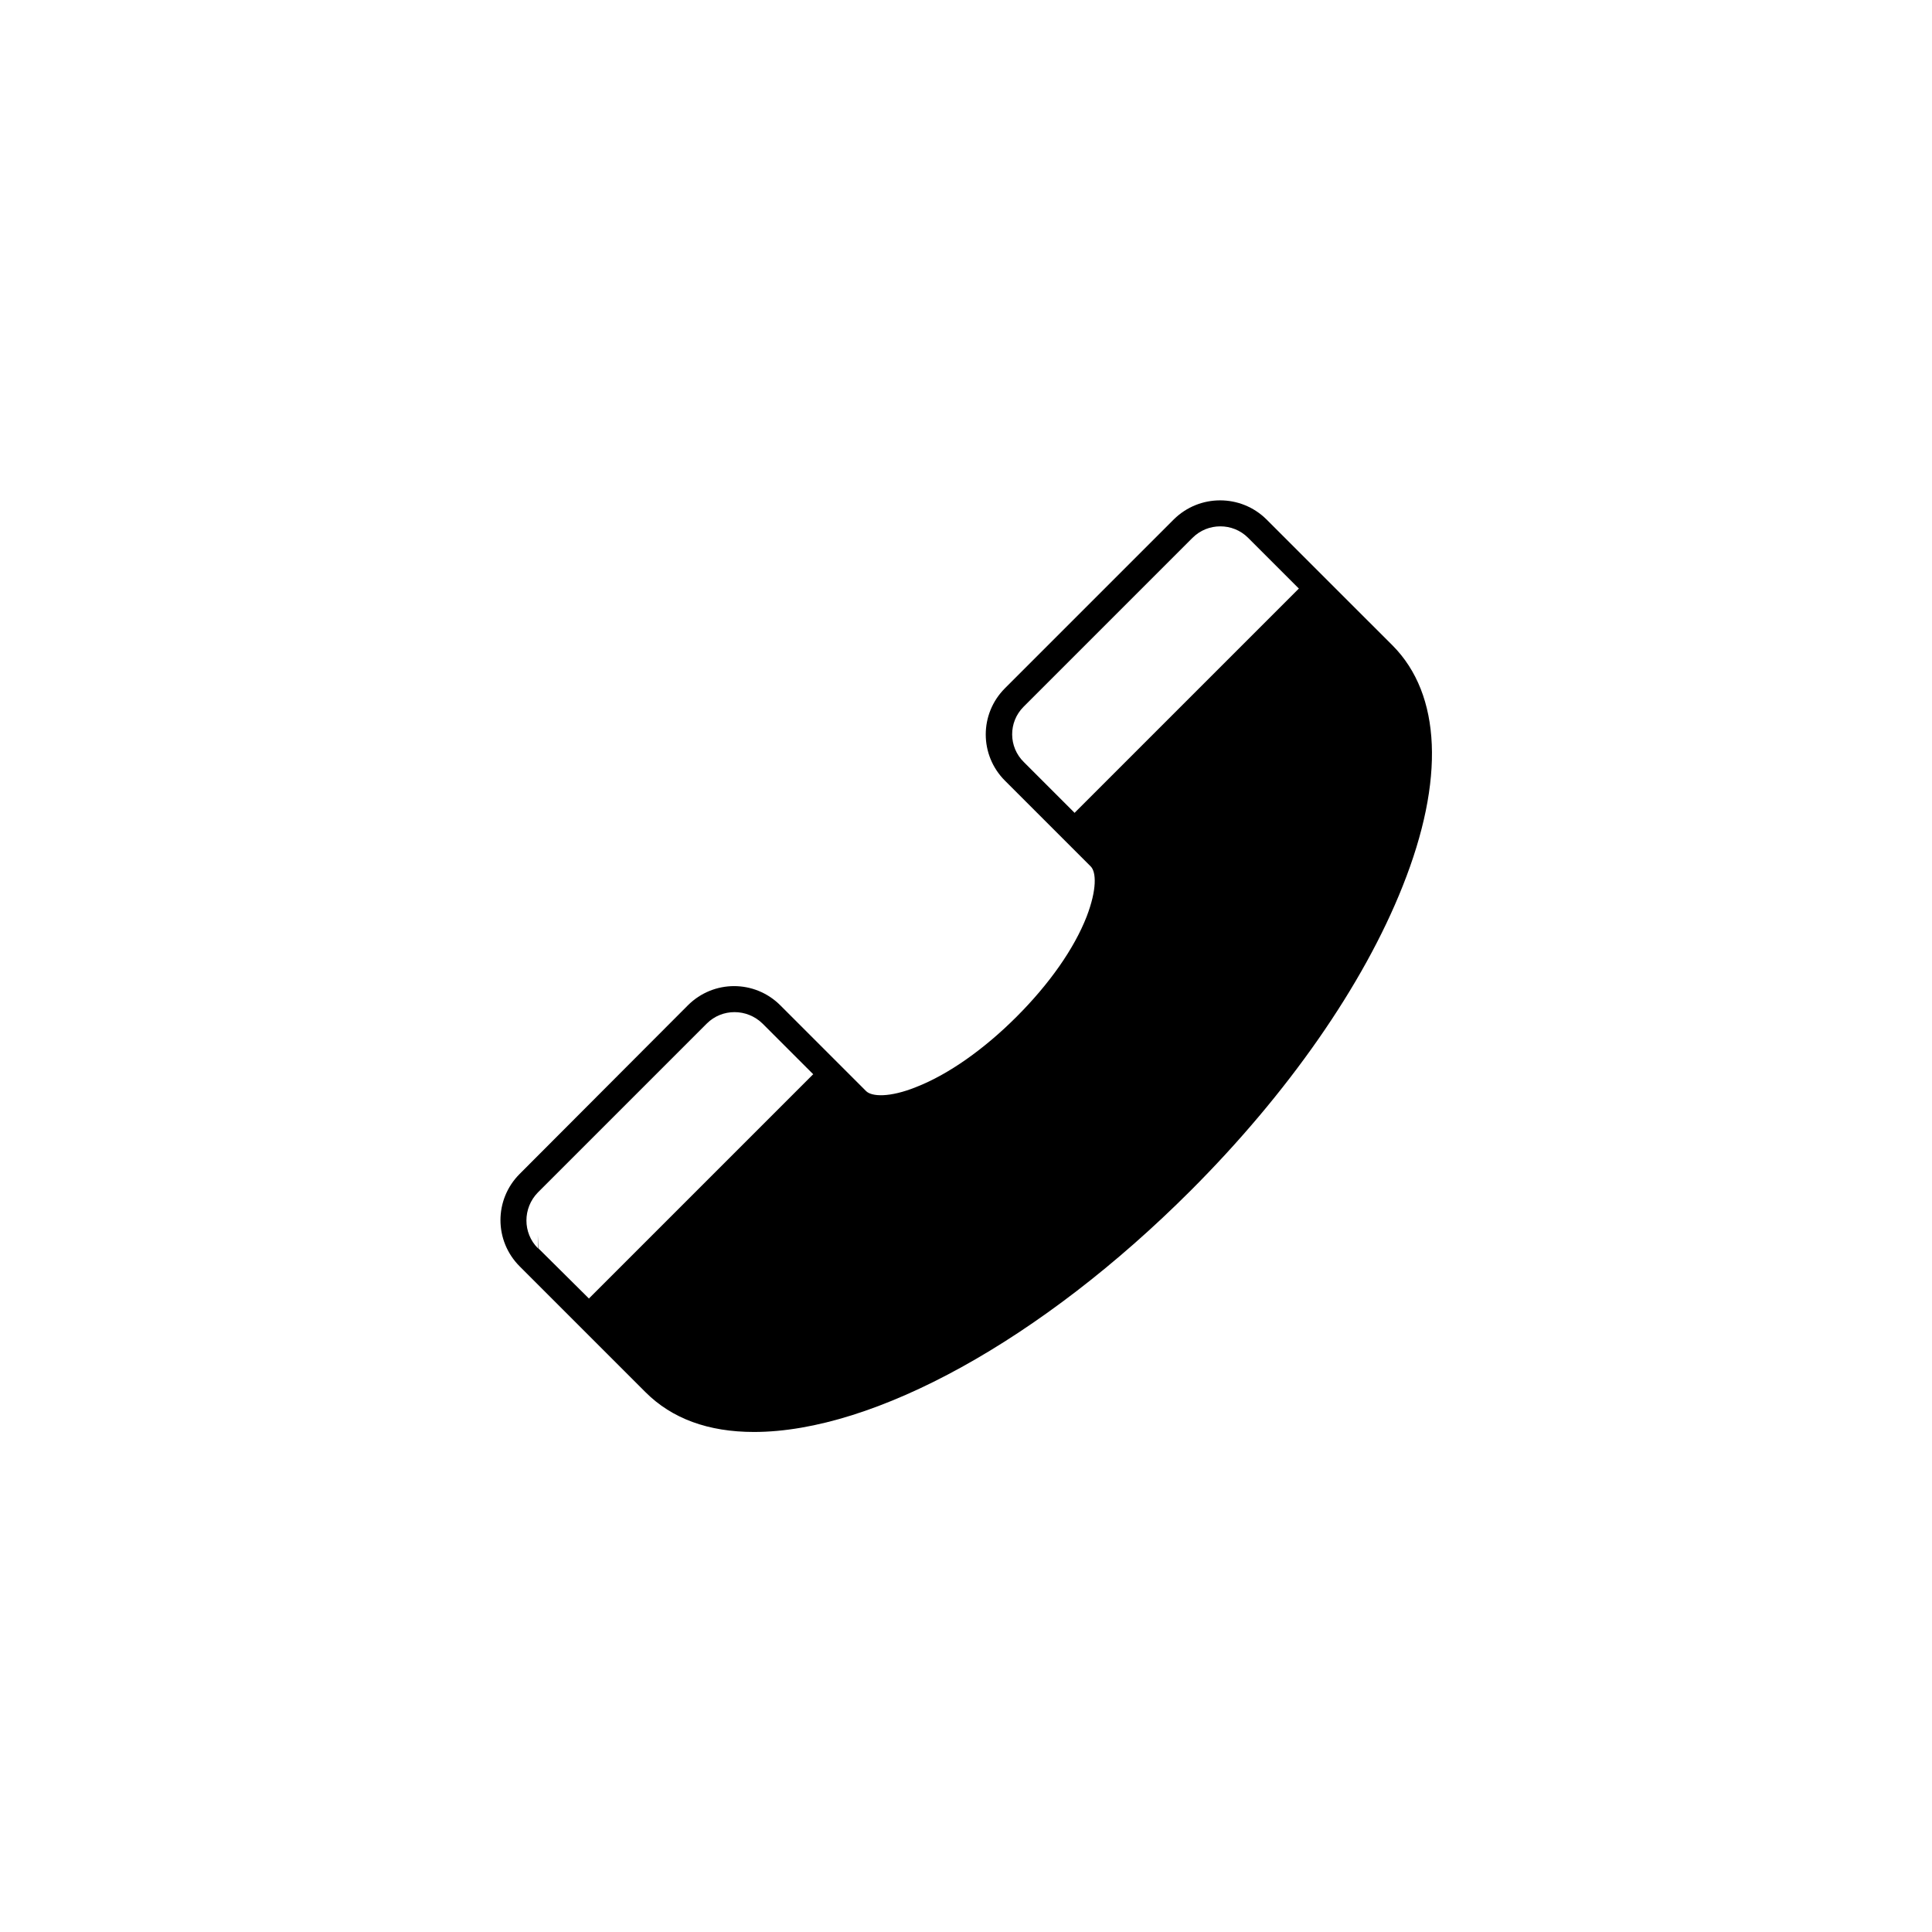 <?xml version="1.0" encoding="UTF-8"?>
<!-- Uploaded to: ICON Repo, www.svgrepo.com, Generator: ICON Repo Mixer Tools -->
<svg fill="#000000" width="800px" height="800px" version="1.1" viewBox="144 144 512 512" xmlns="http://www.w3.org/2000/svg">
 <path d="m498 300.02-18.402-18.402c-6.789-6.691-17.711-6.691-24.5 0l-44.773 44.773c-6.789 6.789-6.789 17.711 0 24.5l22.73 22.73c1.477 1.477 1.672 6.102-1.082 13.285-3.344 8.562-9.938 17.91-18.598 26.566-8.562 8.562-18.008 15.254-26.566 18.598-7.086 2.856-11.809 2.559-13.285 1.082l-22.73-22.73c-6.789-6.789-17.711-6.789-24.5 0l-44.574 44.676c-6.789 6.789-6.789 17.711 0 24.5l33.359 33.359c6.988 6.988 16.629 10.527 28.734 10.527 31.883 0 76.262-24.5 115.72-63.961 25.781-25.781 45.758-54.414 56.188-80.688 11.219-28.141 10.234-50.773-2.656-63.762zm-7.477 2.461m-75.277 28.832 44.773-44.773c2.066-2.066 4.723-3.051 7.379-3.051s5.312 0.984 7.379 3.051l13.48 13.48h-0.098l-59.336 59.336v0.098l-13.48-13.48c-4.133-4.035-4.133-10.629-0.098-14.66zm-128.71 139.93v3.543c-4.035-4.035-4.035-10.629 0-14.762l44.773-44.773c4.035-4.035 10.629-4.035 14.762 0l13.48 13.48h-0.098l-59.336 59.336v0.098l-13.484-13.383z"/>
</svg>